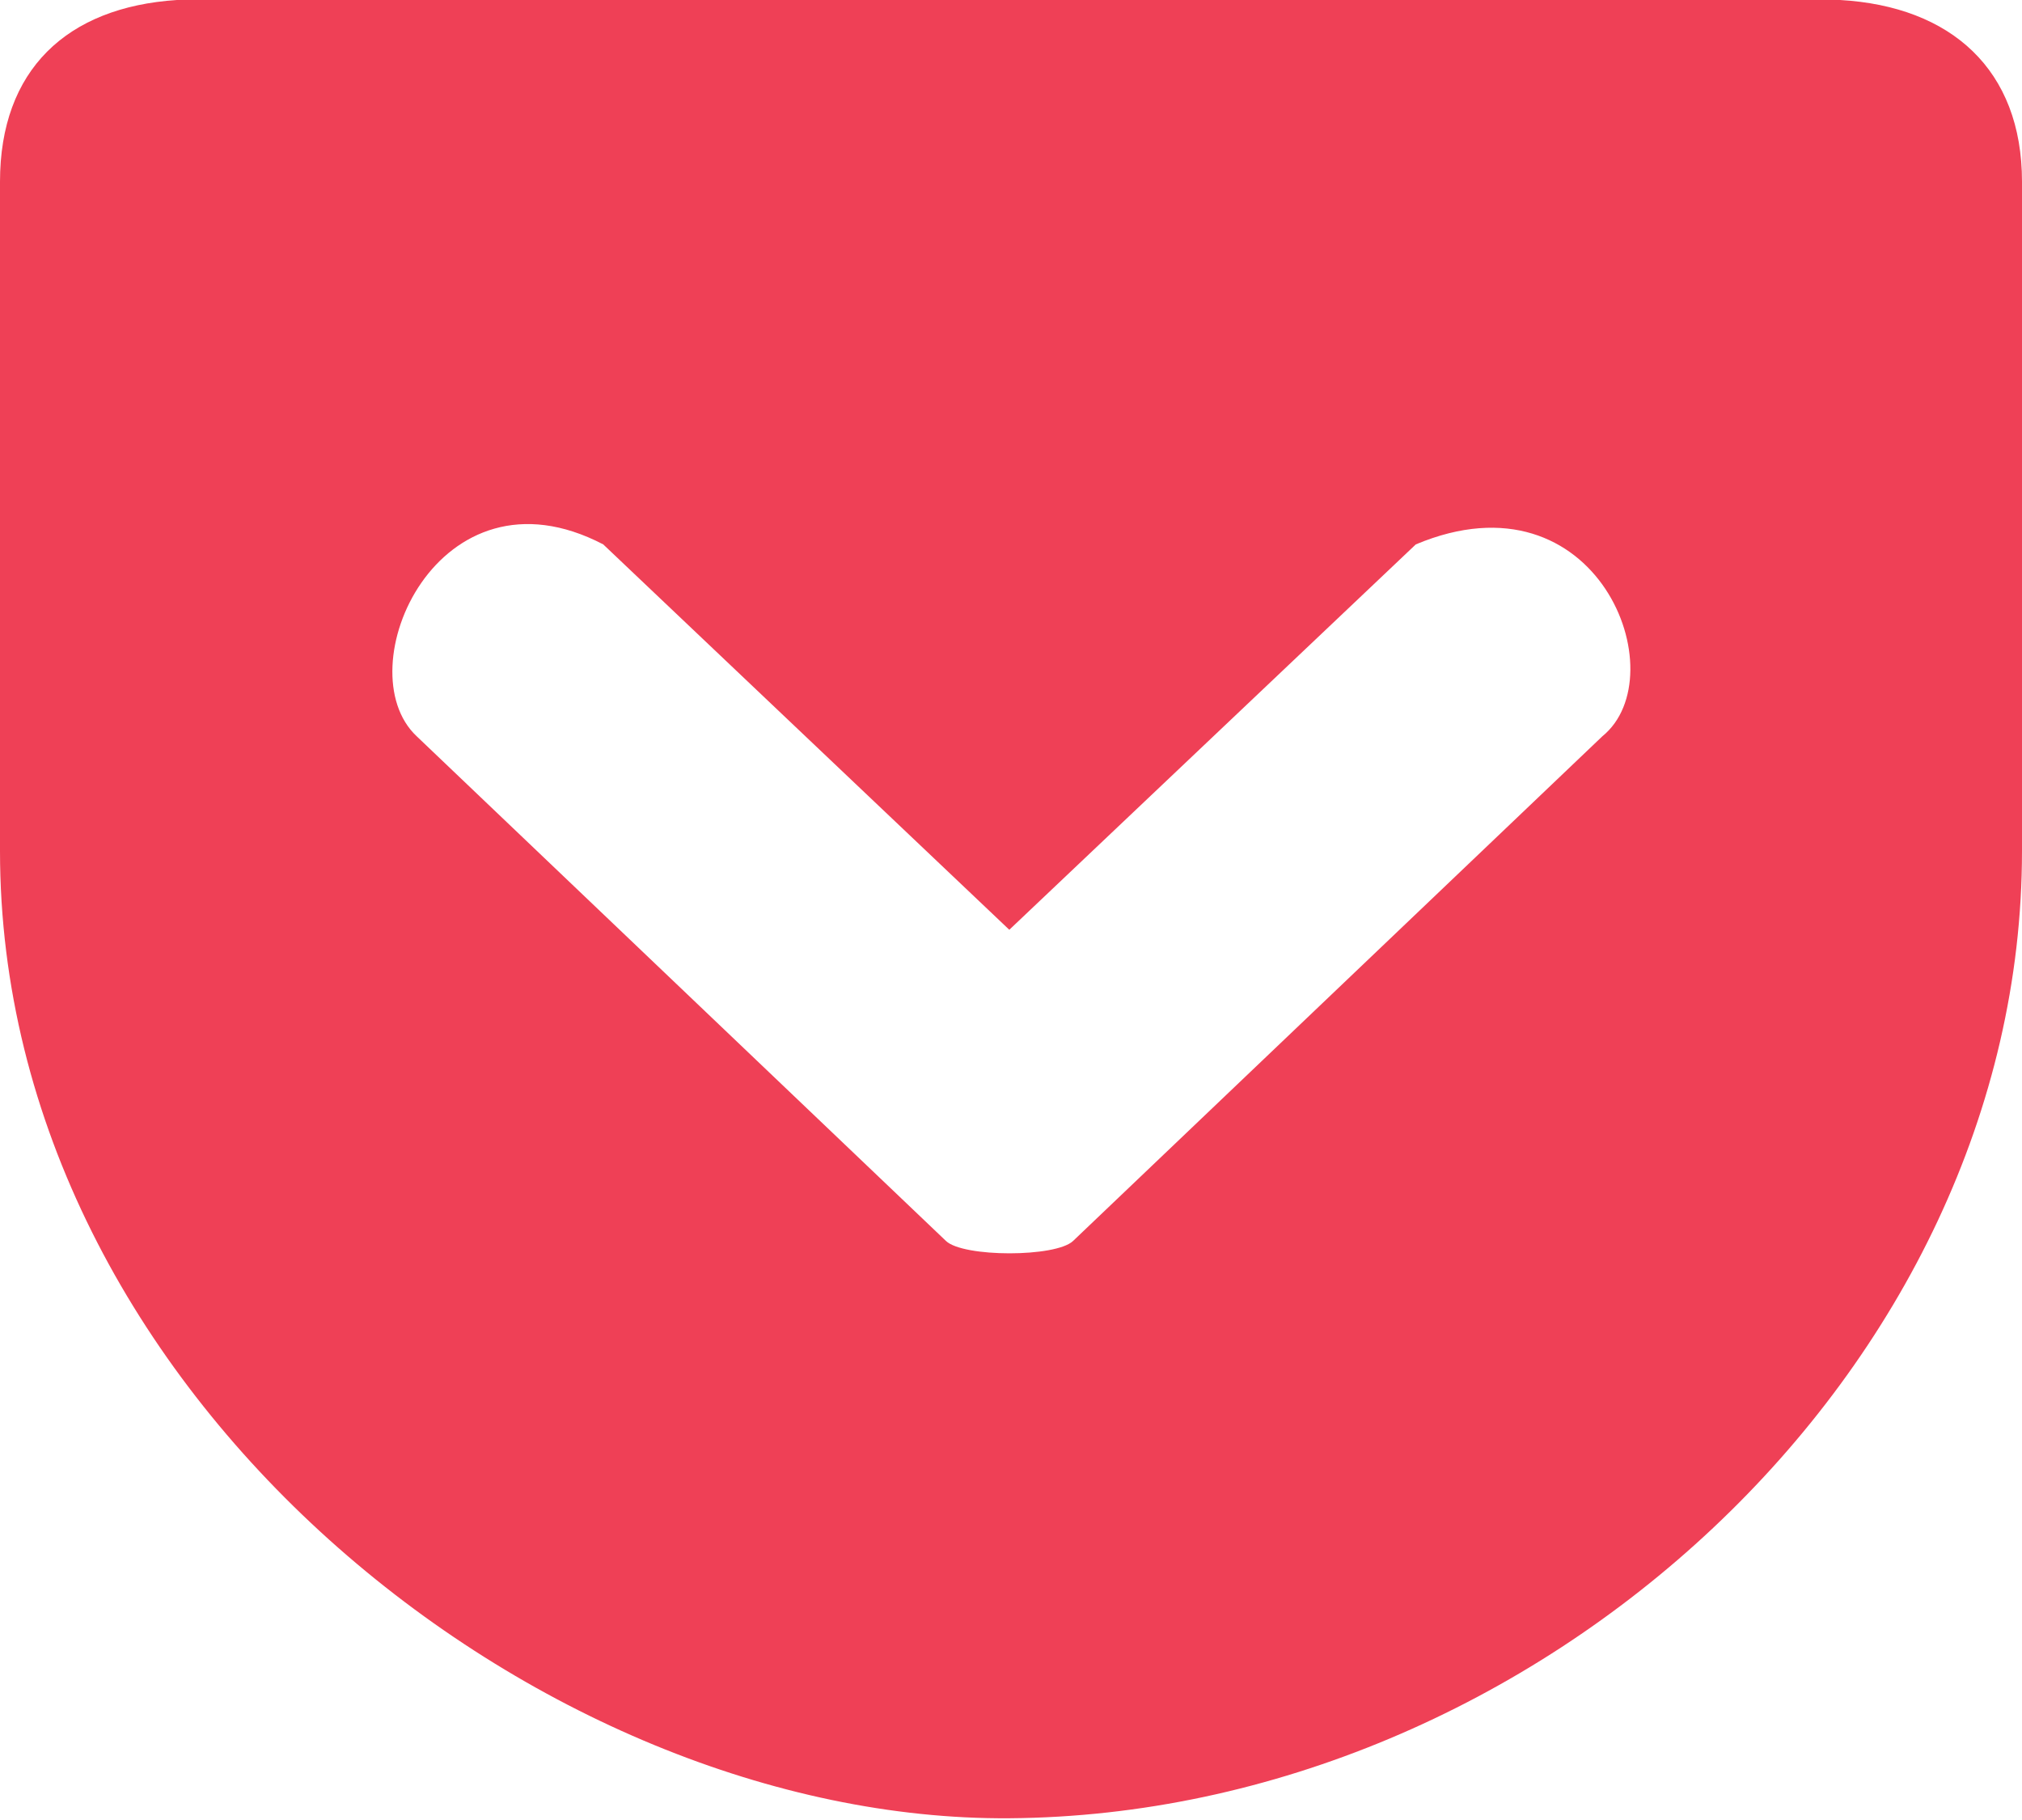 <svg width="100" height="90" viewBox="0 0 100 90" fill="none" xmlns="http://www.w3.org/2000/svg">
<path d="M8.747 0C3.299 0.355 0 3.461 0 8.987V42.079C0 68.957 26.764 90.08 49.916 89.914C75.95 89.726 100 67.769 100 42.079V8.987C100 3.441 96.493 0.313 91.002 0H8.747ZM29.833 26.92L49.916 45.978L70.021 26.92C79.019 23.146 82.944 33.405 79.248 36.408L53.069 61.367C52.213 62.181 47.641 62.181 46.785 61.367L20.606 36.407C17.077 33.092 21.67 22.666 29.833 26.92Z" fill="#EF4056"/>
</svg>
